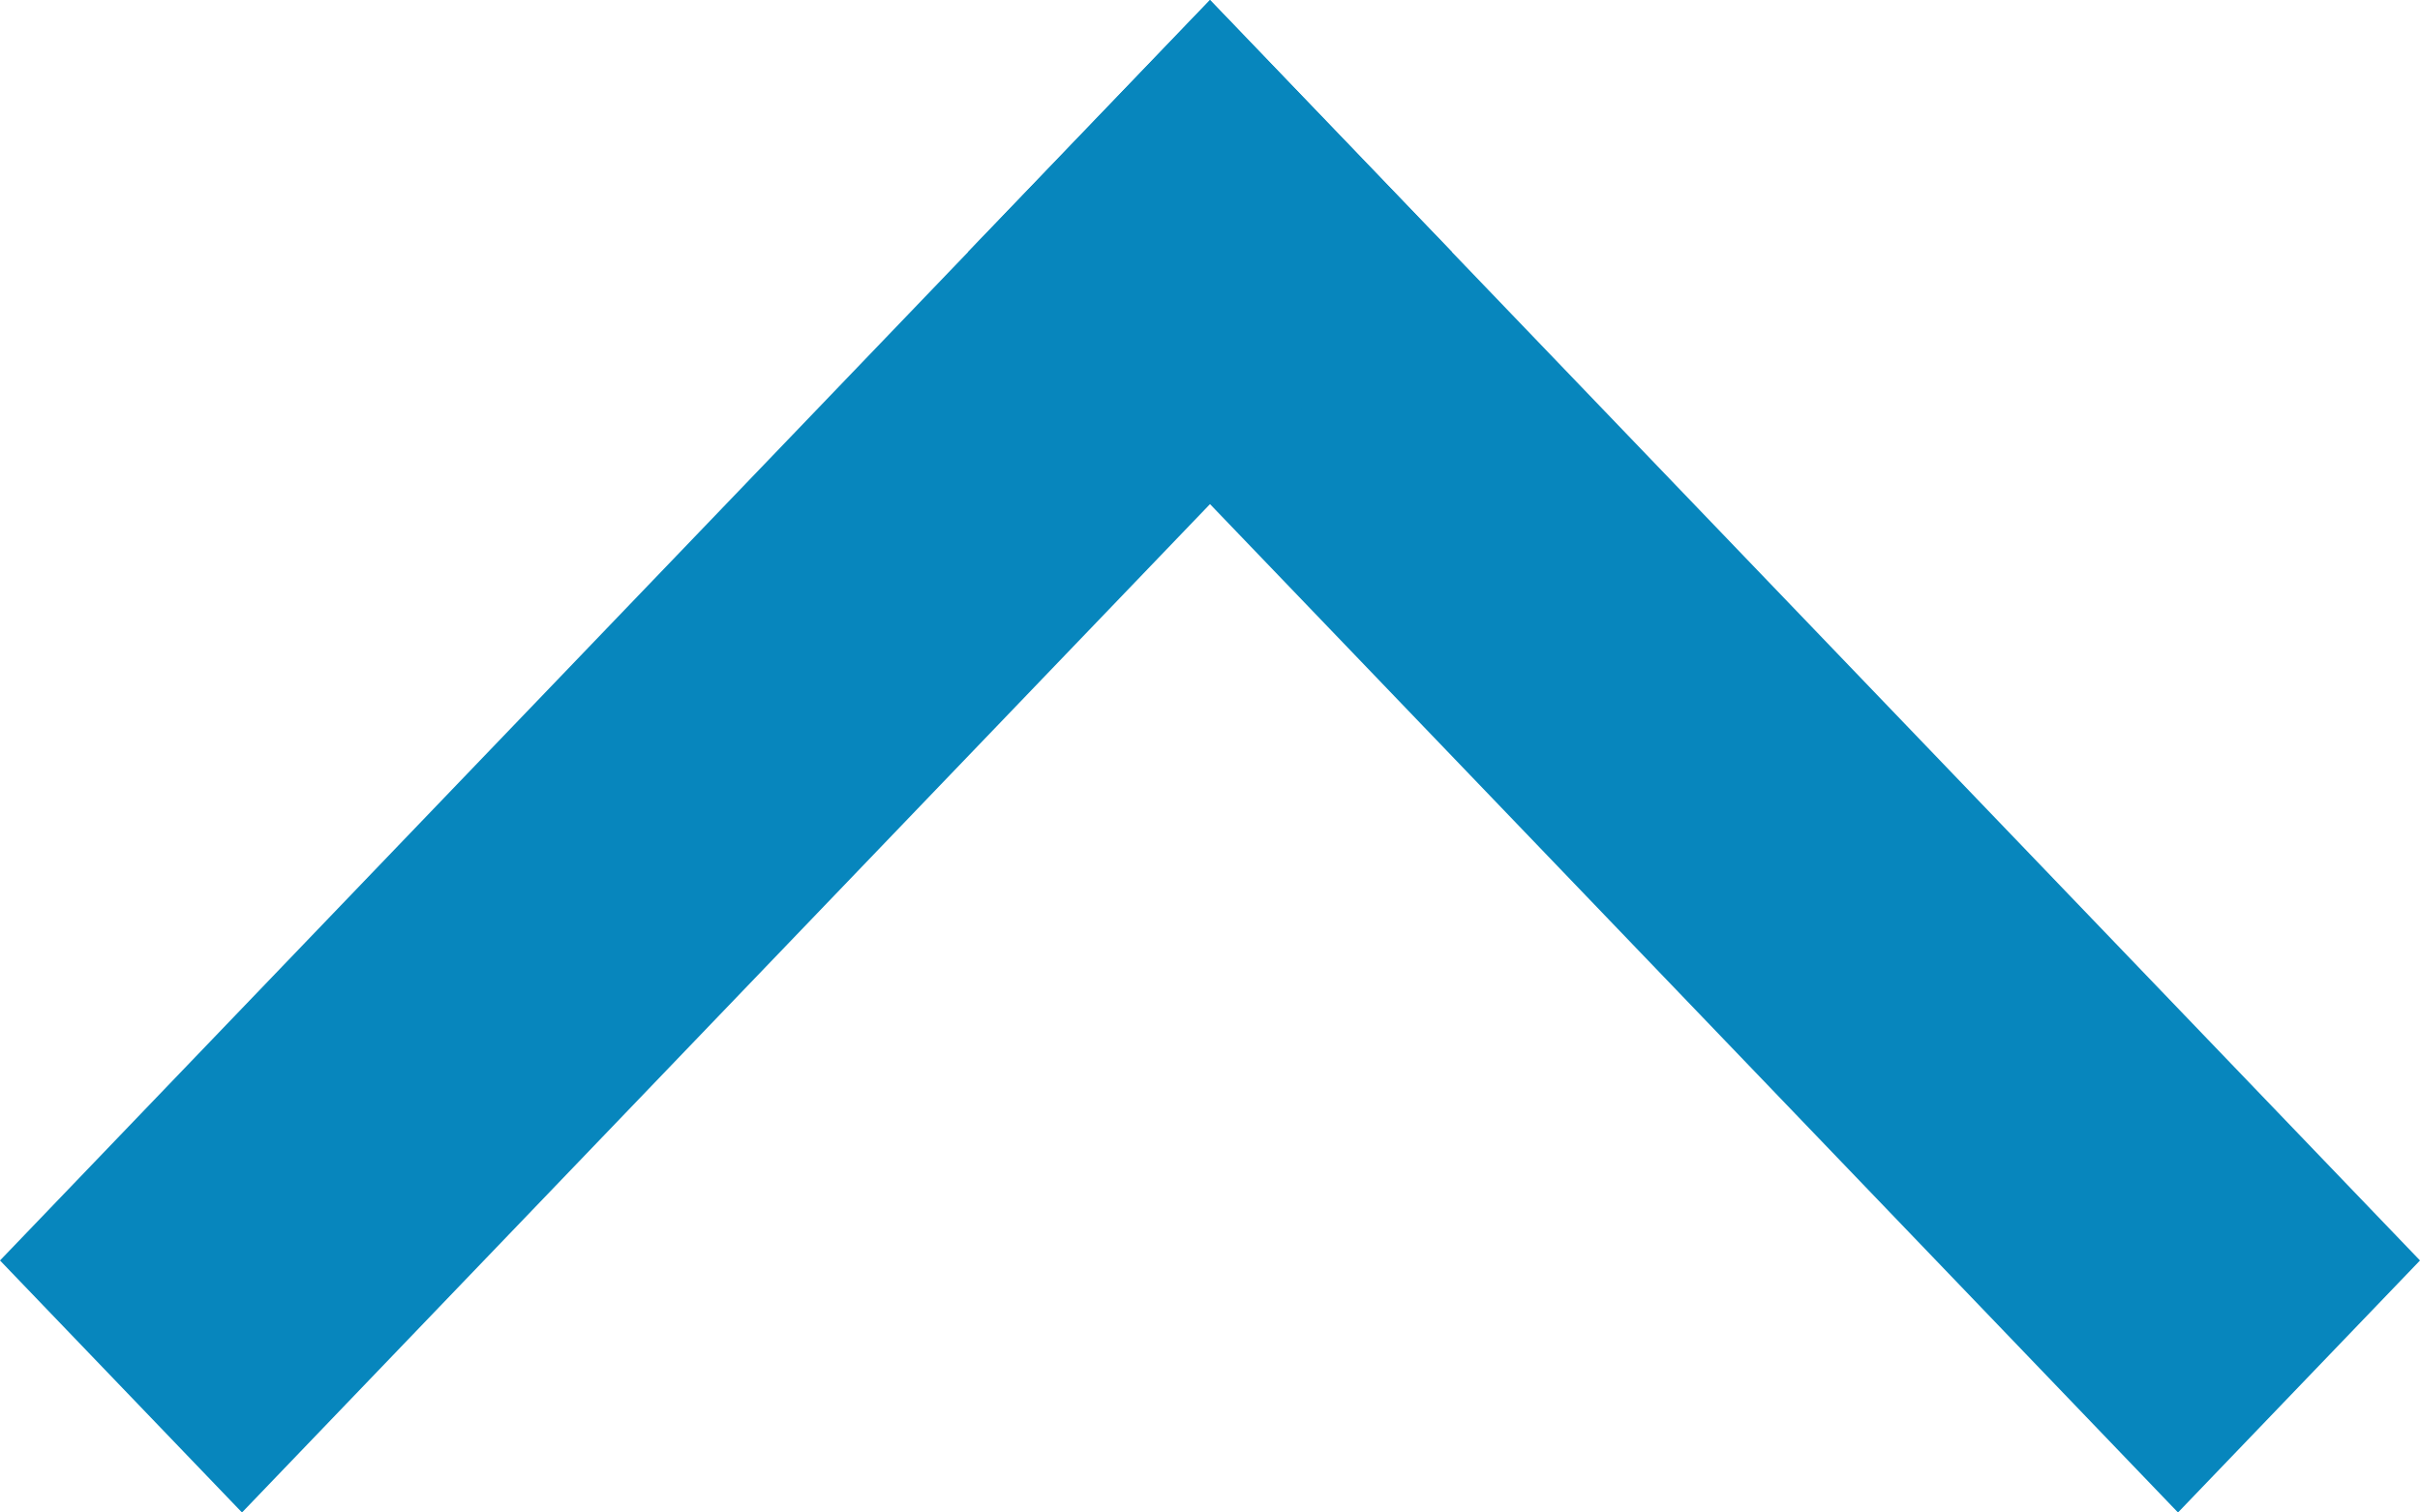 <svg xmlns="http://www.w3.org/2000/svg" width="12.8" height="8" viewBox="0 0 12.8 8">
  <g id="コンポーネント_393" data-name="コンポーネント 393" transform="translate(0 8) rotate(-90)">
    <path id="パス_1599" data-name="パス 1599" d="M1.333,7.68,8,1.28,6.667,0,0,6.4Z" transform="translate(0 5.12)" fill="#0786bd"/>
    <path id="パス_1600" data-name="パス 1600" d="M6.667,7.68,0,1.28,1.333,0,8,6.4Z" transform="translate(0 0)" fill="#0786bd"/>
  </g>
</svg>
